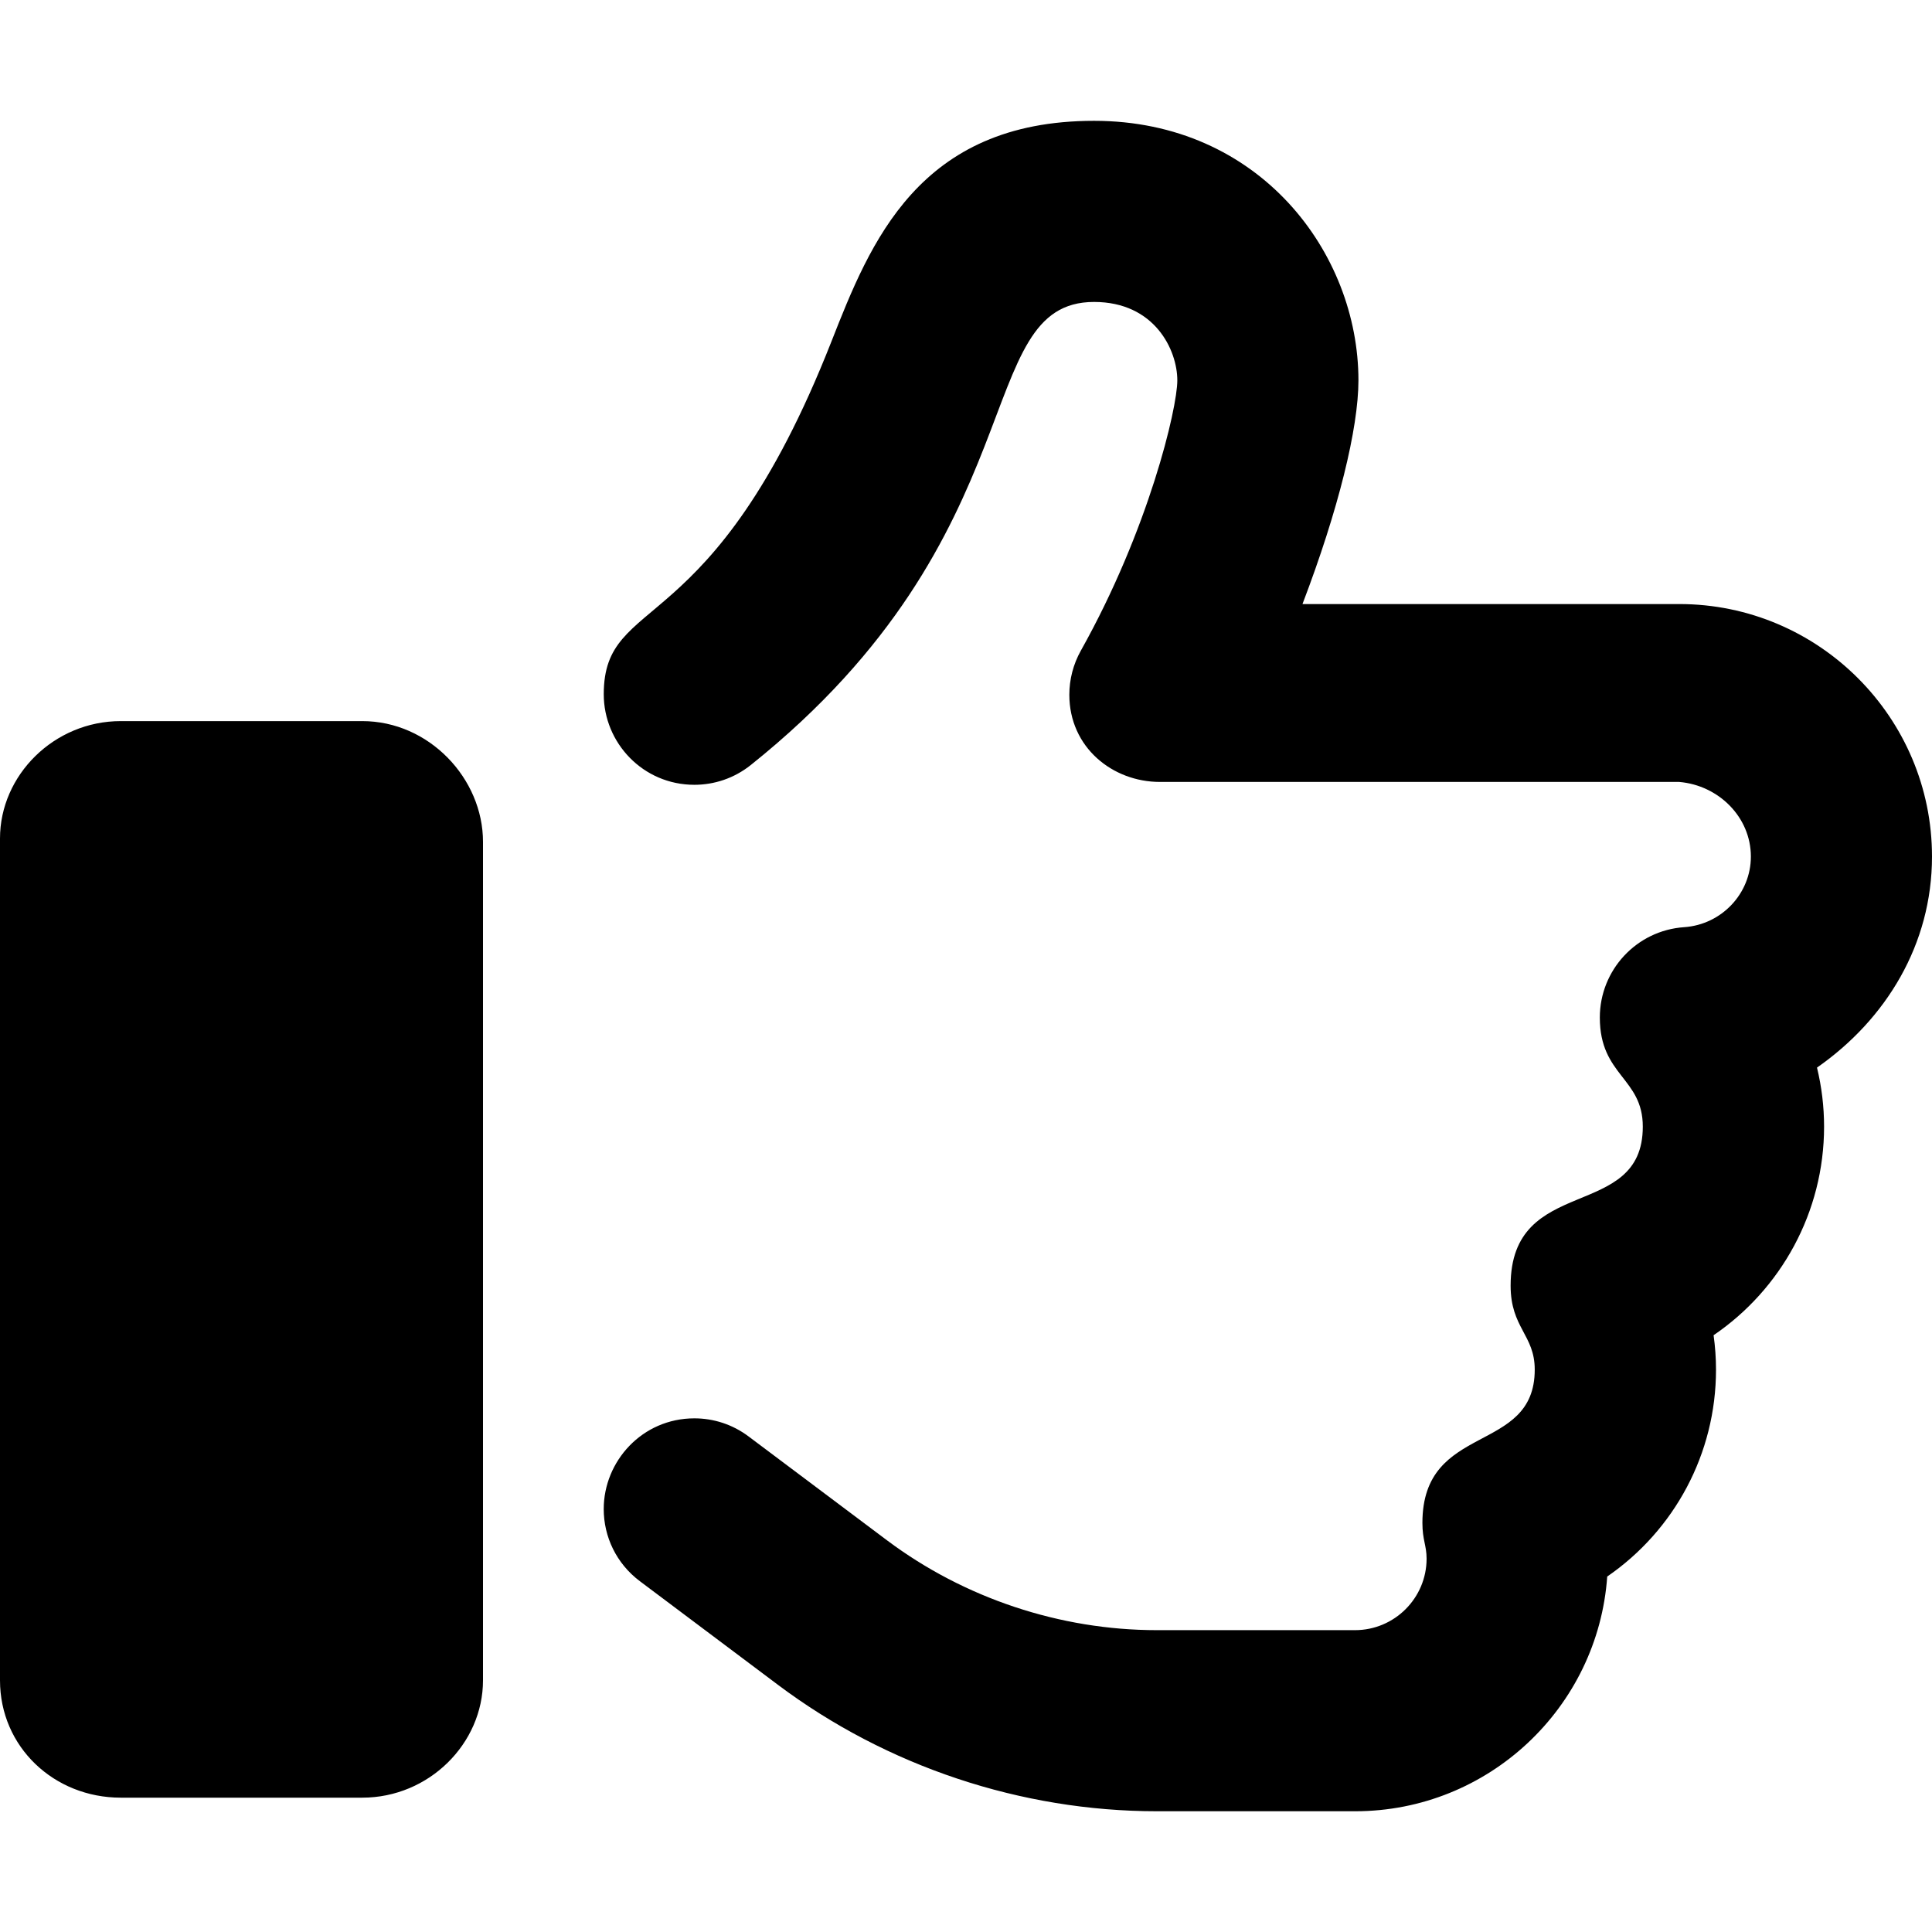 <svg xmlns="http://www.w3.org/2000/svg" viewBox="0 0 512 512"><!--! Font Awesome Free 6.2.0 by @fontawesome - https://fontawesome.com License - https://fontawesome.com/license/free (Icons: CC BY 4.0, Fonts: SIL OFL 1.1, Code: MIT License) Copyright 2022 Fonticons, Inc. --><path d="M96 191.1H32c-17.67 0-32 14.33-32 31.1v223.1c0 17.67 14.33 31.1 32 31.1h64c17.67 0 32-14.33 32-31.1V223.1C128 206.3 113.7 191.1 96 191.1zM512 227c0-36.89-30.05-66.92-66.97-66.92h-99.86C354.7 135.1 360 113.5 360 100.8c0-33.8-26.2-68.78-70.06-68.78c-46.61 0-59.36 32.44-69.61 58.5c-31.66 80.5-60.33 66.39-60.33 93.47c0 12.84 10.36 23.99 24.02 23.99c5.256 0 10.55-1.721 14.97-5.26c76.76-61.37 57.97-122.7 90.95-122.7c16.08 0 22.06 12.75 22.06 20.79c0 7.404-7.594 39.55-25.55 71.59c-2.046 3.646-3.066 7.686-3.066 11.72c0 13.92 11.43 23.1 24 23.1h137.6C455.5 208.1 464 216.6 464 227c0 9.809-7.766 18.03-17.67 18.71c-12.66 .859-22.36 11.4-22.36 23.94c0 15.47 11.39 15.95 11.39 28.91c0 25.37-35.03 12.34-35.03 42.15c0 11.22 6.392 13.03 6.392 22.25c0 22.66-29.77 13.76-29.77 40.64c0 4.515 1.11 5.961 1.11 9.456c0 10.45-8.516 18.95-18.97 18.95h-52.53c-25.62 0-51.02-8.466-71.5-23.81l-36.66-27.51c-4.315-3.245-9.37-4.811-14.38-4.811c-13.85 0-24.03 11.38-24.03 24.04c0 7.287 3.312 14.42 9.596 19.13l36.67 27.52C235 468.1 270.6 480 306.6 480h52.53c35.33 0 64.36-27.49 66.8-62.2c17.77-12.23 28.83-32.51 28.83-54.83c0-3.046-.219-6.107-.641-9.122c17.84-12.15 29.28-32.58 29.28-55.28c0-5.311-.641-10.54-1.875-15.64C499.9 270.1 512 250.2 512 227z"/></svg>